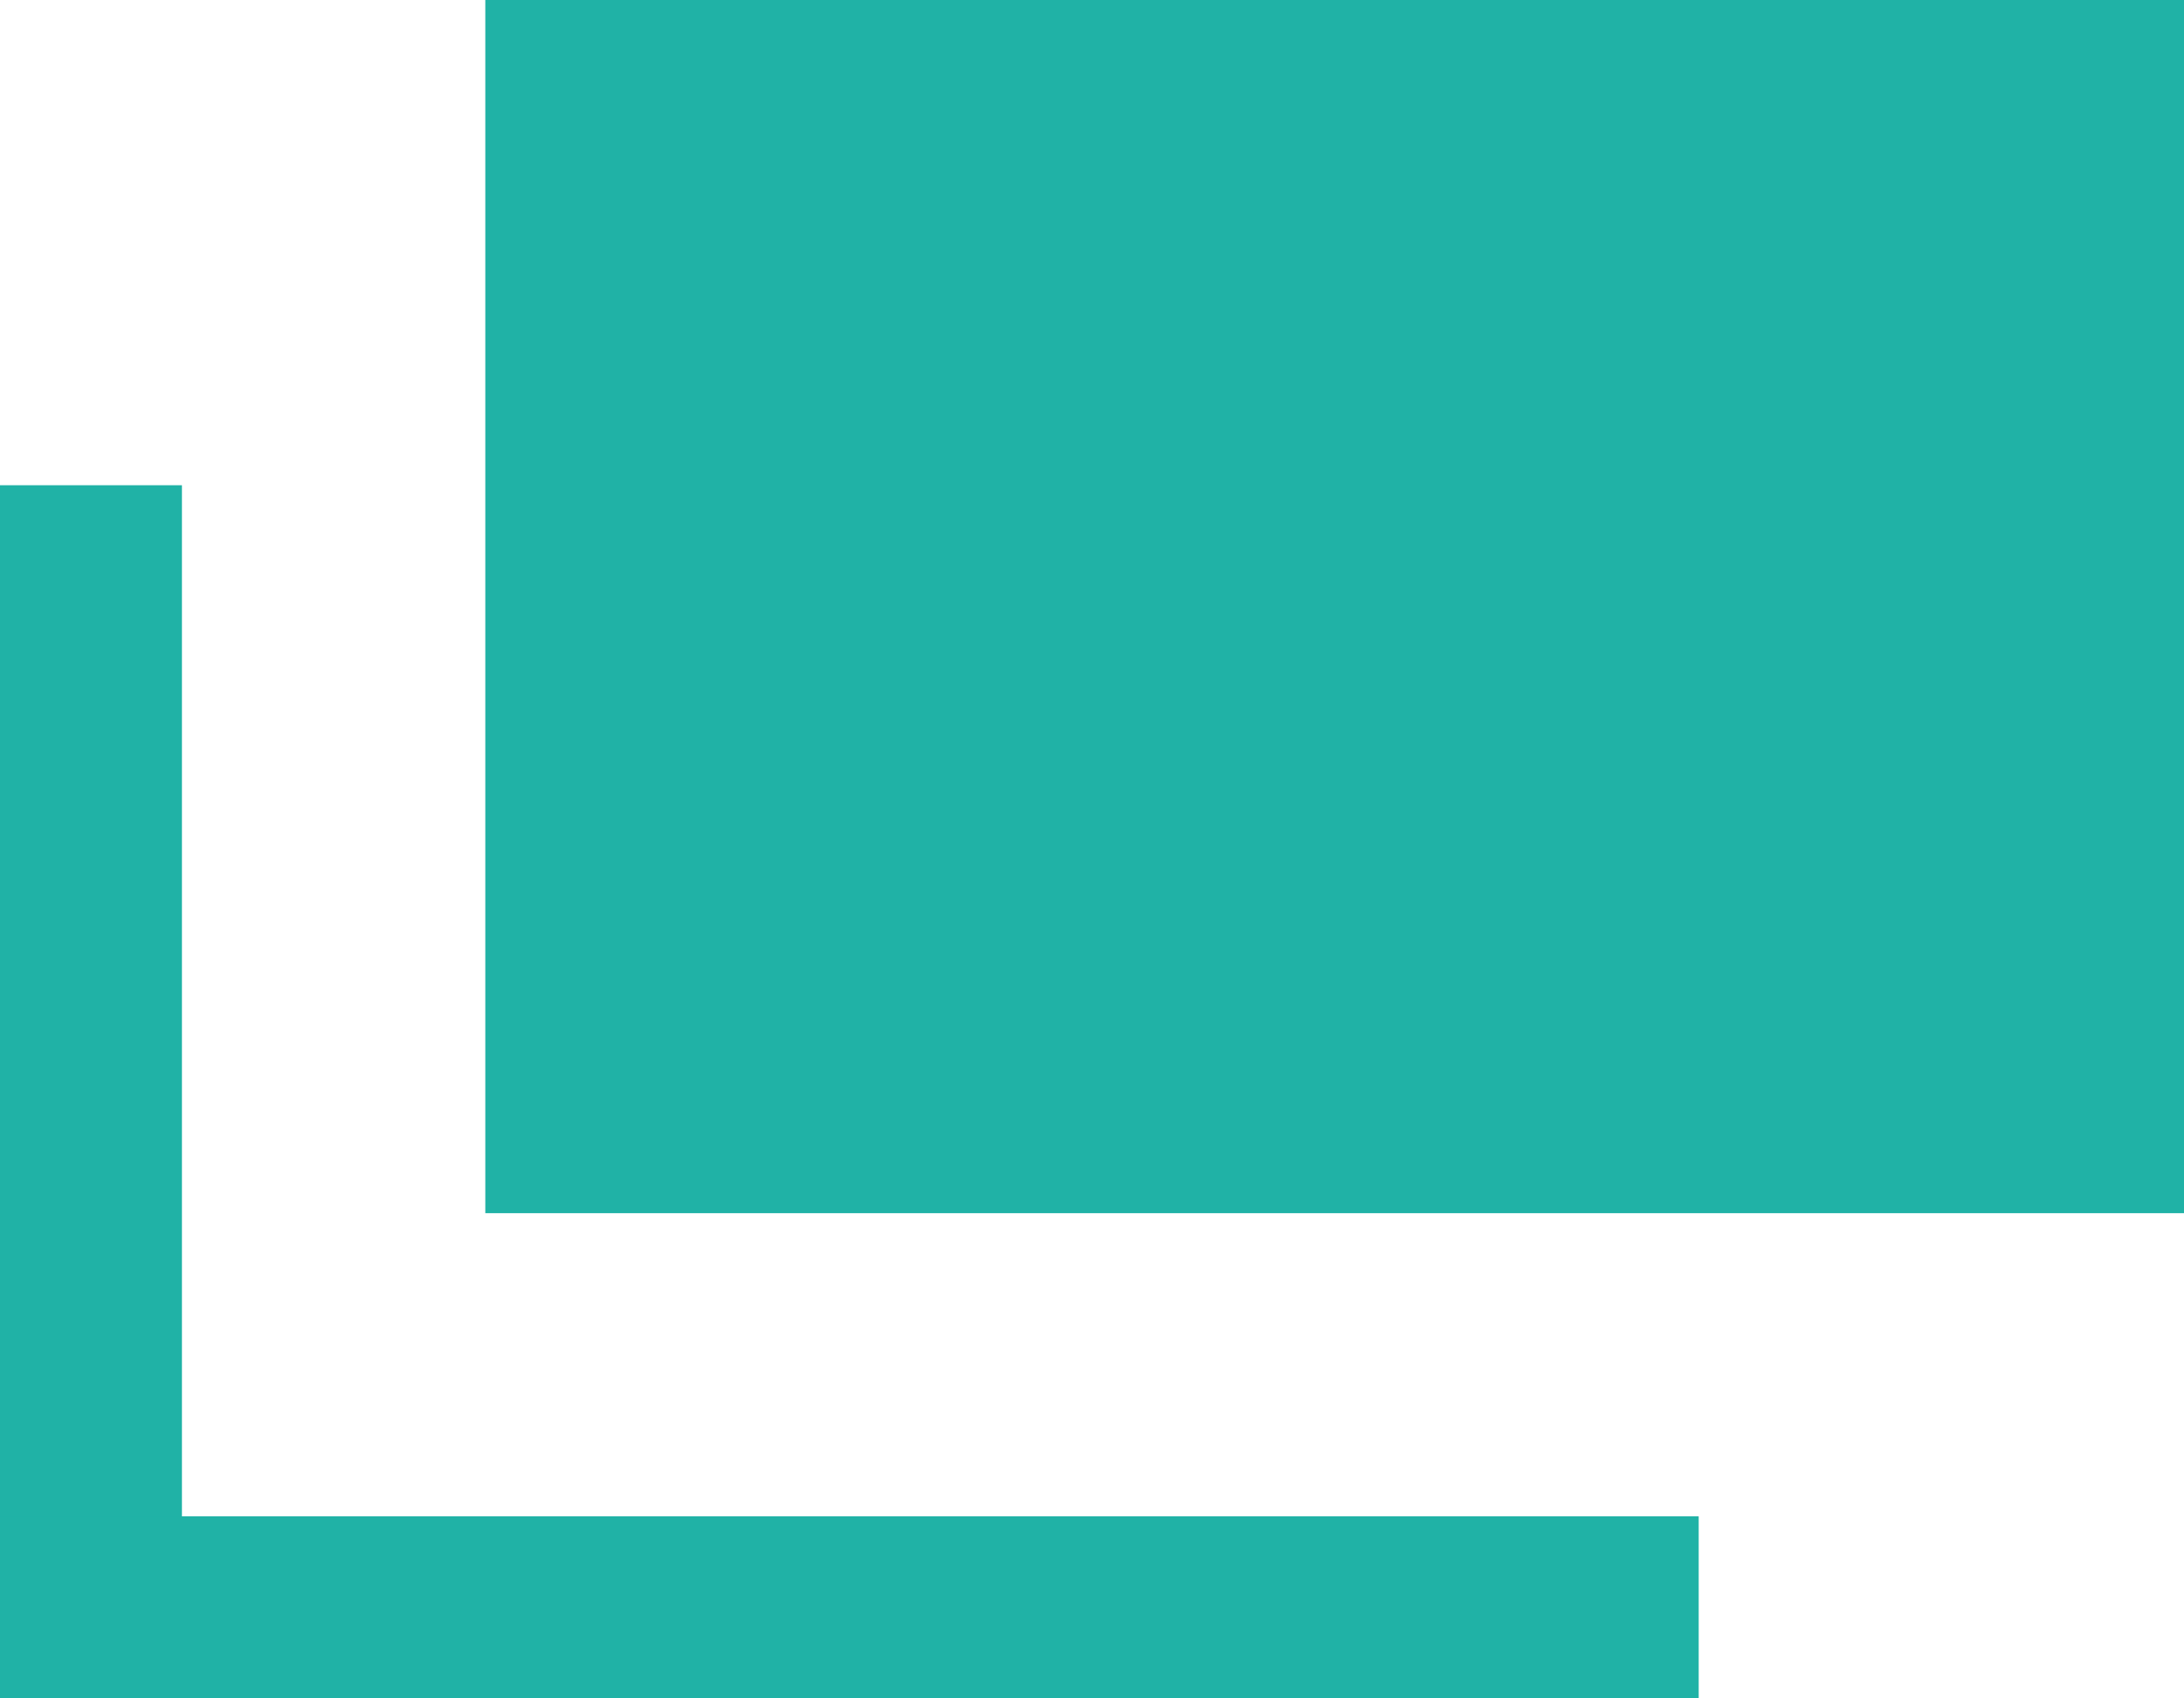 <svg xmlns="http://www.w3.org/2000/svg" width="12.857" height="10" viewBox="0 0 12.857 10"><rect width="10" height="7.143" transform="translate(2.857)" fill="#20b2a6"/><rect width="1.071" height="7.143" transform="translate(0 2.857)" fill="#20b2a6"/><rect width="1.071" height="10" transform="translate(10 8.928) rotate(90)" fill="#20b2a6"/></svg>